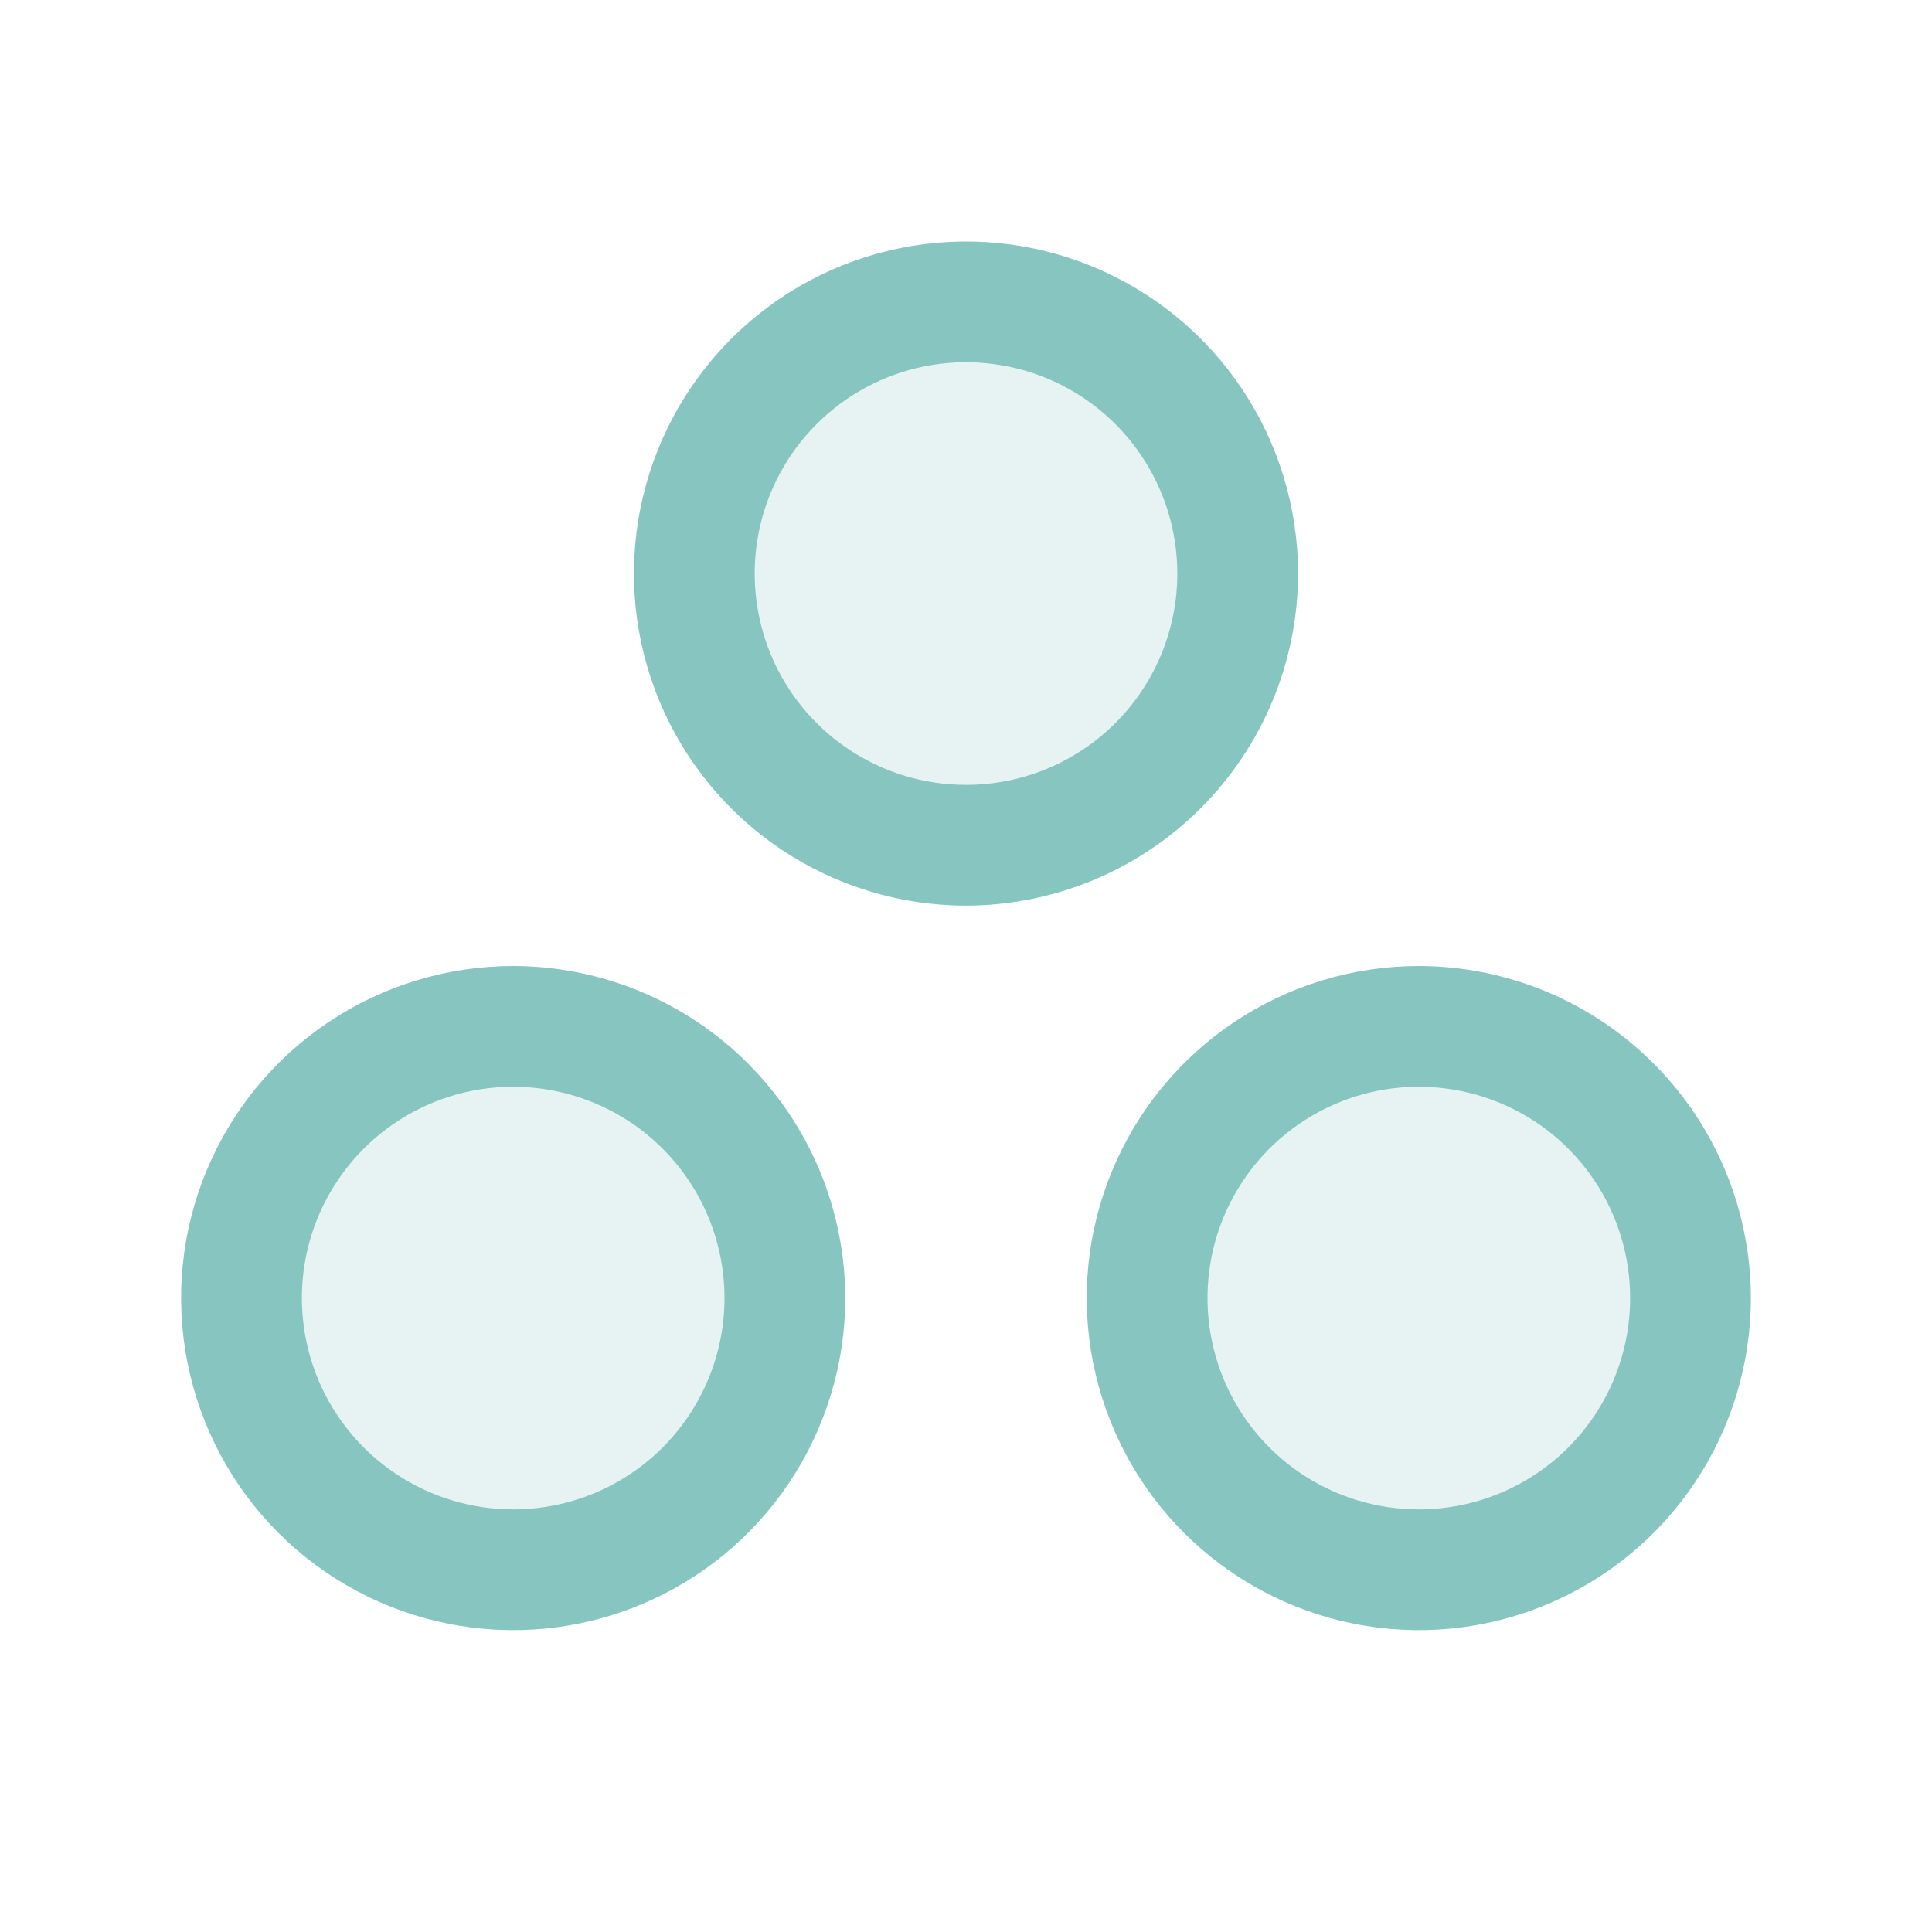 <svg width="32" height="32" viewBox="0 0 32 32" fill="none" xmlns="http://www.w3.org/2000/svg">
<path opacity="0.2" d="M16 14C15.11 14 14.24 13.736 13.5 13.242C12.76 12.747 12.183 12.044 11.842 11.222C11.502 10.4 11.413 9.495 11.586 8.622C11.76 7.749 12.189 6.947 12.818 6.318C13.447 5.689 14.249 5.26 15.122 5.086C15.995 4.913 16.9 5.002 17.722 5.343C18.544 5.683 19.247 6.26 19.742 7C20.236 7.74 20.5 8.61 20.5 9.5C20.5 10.694 20.026 11.838 19.182 12.682C18.338 13.526 17.194 14 16 14ZM23.5 17C22.61 17 21.74 17.264 21 17.758C20.26 18.253 19.683 18.956 19.343 19.778C19.002 20.6 18.913 21.505 19.087 22.378C19.26 23.251 19.689 24.053 20.318 24.682C20.947 25.311 21.749 25.74 22.622 25.913C23.495 26.087 24.4 25.998 25.222 25.657C26.044 25.317 26.747 24.74 27.242 24C27.736 23.26 28 22.39 28 21.5C28 20.306 27.526 19.162 26.682 18.318C25.838 17.474 24.694 17 23.5 17ZM8.5 17C7.61 17 6.74 17.264 6 17.758C5.26 18.253 4.683 18.956 4.343 19.778C4.002 20.6 3.913 21.505 4.086 22.378C4.26 23.251 4.689 24.053 5.318 24.682C5.947 25.311 6.749 25.74 7.622 25.913C8.495 26.087 9.4 25.998 10.222 25.657C11.044 25.317 11.747 24.74 12.242 24C12.736 23.26 13 22.39 13 21.5C13 20.306 12.526 19.162 11.682 18.318C10.838 17.474 9.693 17 8.5 17Z" fill="#87C6C0"/>
<path d="M21.5 9.5C21.5 8.412 21.177 7.349 20.573 6.444C19.969 5.54 19.11 4.835 18.105 4.419C17.1 4.002 15.994 3.893 14.927 4.106C13.86 4.318 12.88 4.842 12.111 5.611C11.342 6.38 10.818 7.36 10.606 8.427C10.393 9.494 10.502 10.6 10.919 11.605C11.335 12.61 12.04 13.469 12.944 14.073C13.849 14.677 14.912 15 16 15C17.458 14.998 18.856 14.418 19.887 13.387C20.918 12.356 21.498 10.958 21.5 9.5ZM16 13C15.308 13 14.631 12.795 14.056 12.41C13.48 12.026 13.031 11.479 12.766 10.839C12.502 10.2 12.432 9.496 12.567 8.817C12.702 8.138 13.036 7.515 13.525 7.025C14.015 6.536 14.638 6.202 15.317 6.067C15.996 5.932 16.7 6.002 17.339 6.266C17.979 6.531 18.526 6.98 18.91 7.556C19.295 8.131 19.5 8.808 19.5 9.5C19.5 10.428 19.131 11.319 18.475 11.975C17.819 12.631 16.928 13 16 13ZM23.5 16C22.412 16 21.349 16.323 20.444 16.927C19.54 17.531 18.835 18.39 18.419 19.395C18.002 20.4 17.893 21.506 18.106 22.573C18.318 23.64 18.842 24.62 19.611 25.389C20.38 26.158 21.36 26.682 22.427 26.894C23.494 27.107 24.6 26.998 25.605 26.581C26.61 26.165 27.469 25.46 28.073 24.556C28.677 23.651 29 22.588 29 21.5C28.998 20.042 28.418 18.644 27.387 17.613C26.356 16.582 24.958 16.002 23.5 16ZM23.5 25C22.808 25 22.131 24.795 21.555 24.41C20.98 24.026 20.531 23.479 20.266 22.839C20.002 22.2 19.932 21.496 20.067 20.817C20.202 20.138 20.536 19.515 21.025 19.025C21.515 18.536 22.138 18.202 22.817 18.067C23.496 17.932 24.2 18.002 24.839 18.266C25.479 18.531 26.026 18.98 26.41 19.555C26.795 20.131 27 20.808 27 21.5C27 22.428 26.631 23.319 25.975 23.975C25.319 24.631 24.428 25 23.5 25ZM8.5 16C7.412 16 6.349 16.323 5.444 16.927C4.54 17.531 3.835 18.39 3.419 19.395C3.002 20.4 2.893 21.506 3.106 22.573C3.318 23.64 3.842 24.62 4.611 25.389C5.38 26.158 6.36 26.682 7.427 26.894C8.494 27.107 9.6 26.998 10.605 26.581C11.61 26.165 12.469 25.46 13.073 24.556C13.677 23.651 14 22.588 14 21.5C13.998 20.042 13.418 18.644 12.387 17.613C11.356 16.582 9.958 16.002 8.5 16ZM8.5 25C7.808 25 7.131 24.795 6.556 24.41C5.98 24.026 5.531 23.479 5.266 22.839C5.002 22.2 4.932 21.496 5.067 20.817C5.202 20.138 5.536 19.515 6.025 19.025C6.515 18.536 7.138 18.202 7.817 18.067C8.496 17.932 9.2 18.002 9.839 18.266C10.479 18.531 11.026 18.98 11.41 19.555C11.795 20.131 12 20.808 12 21.5C12 22.428 11.631 23.319 10.975 23.975C10.319 24.631 9.428 25 8.5 25Z" fill="#87C6C0"/>
</svg>
